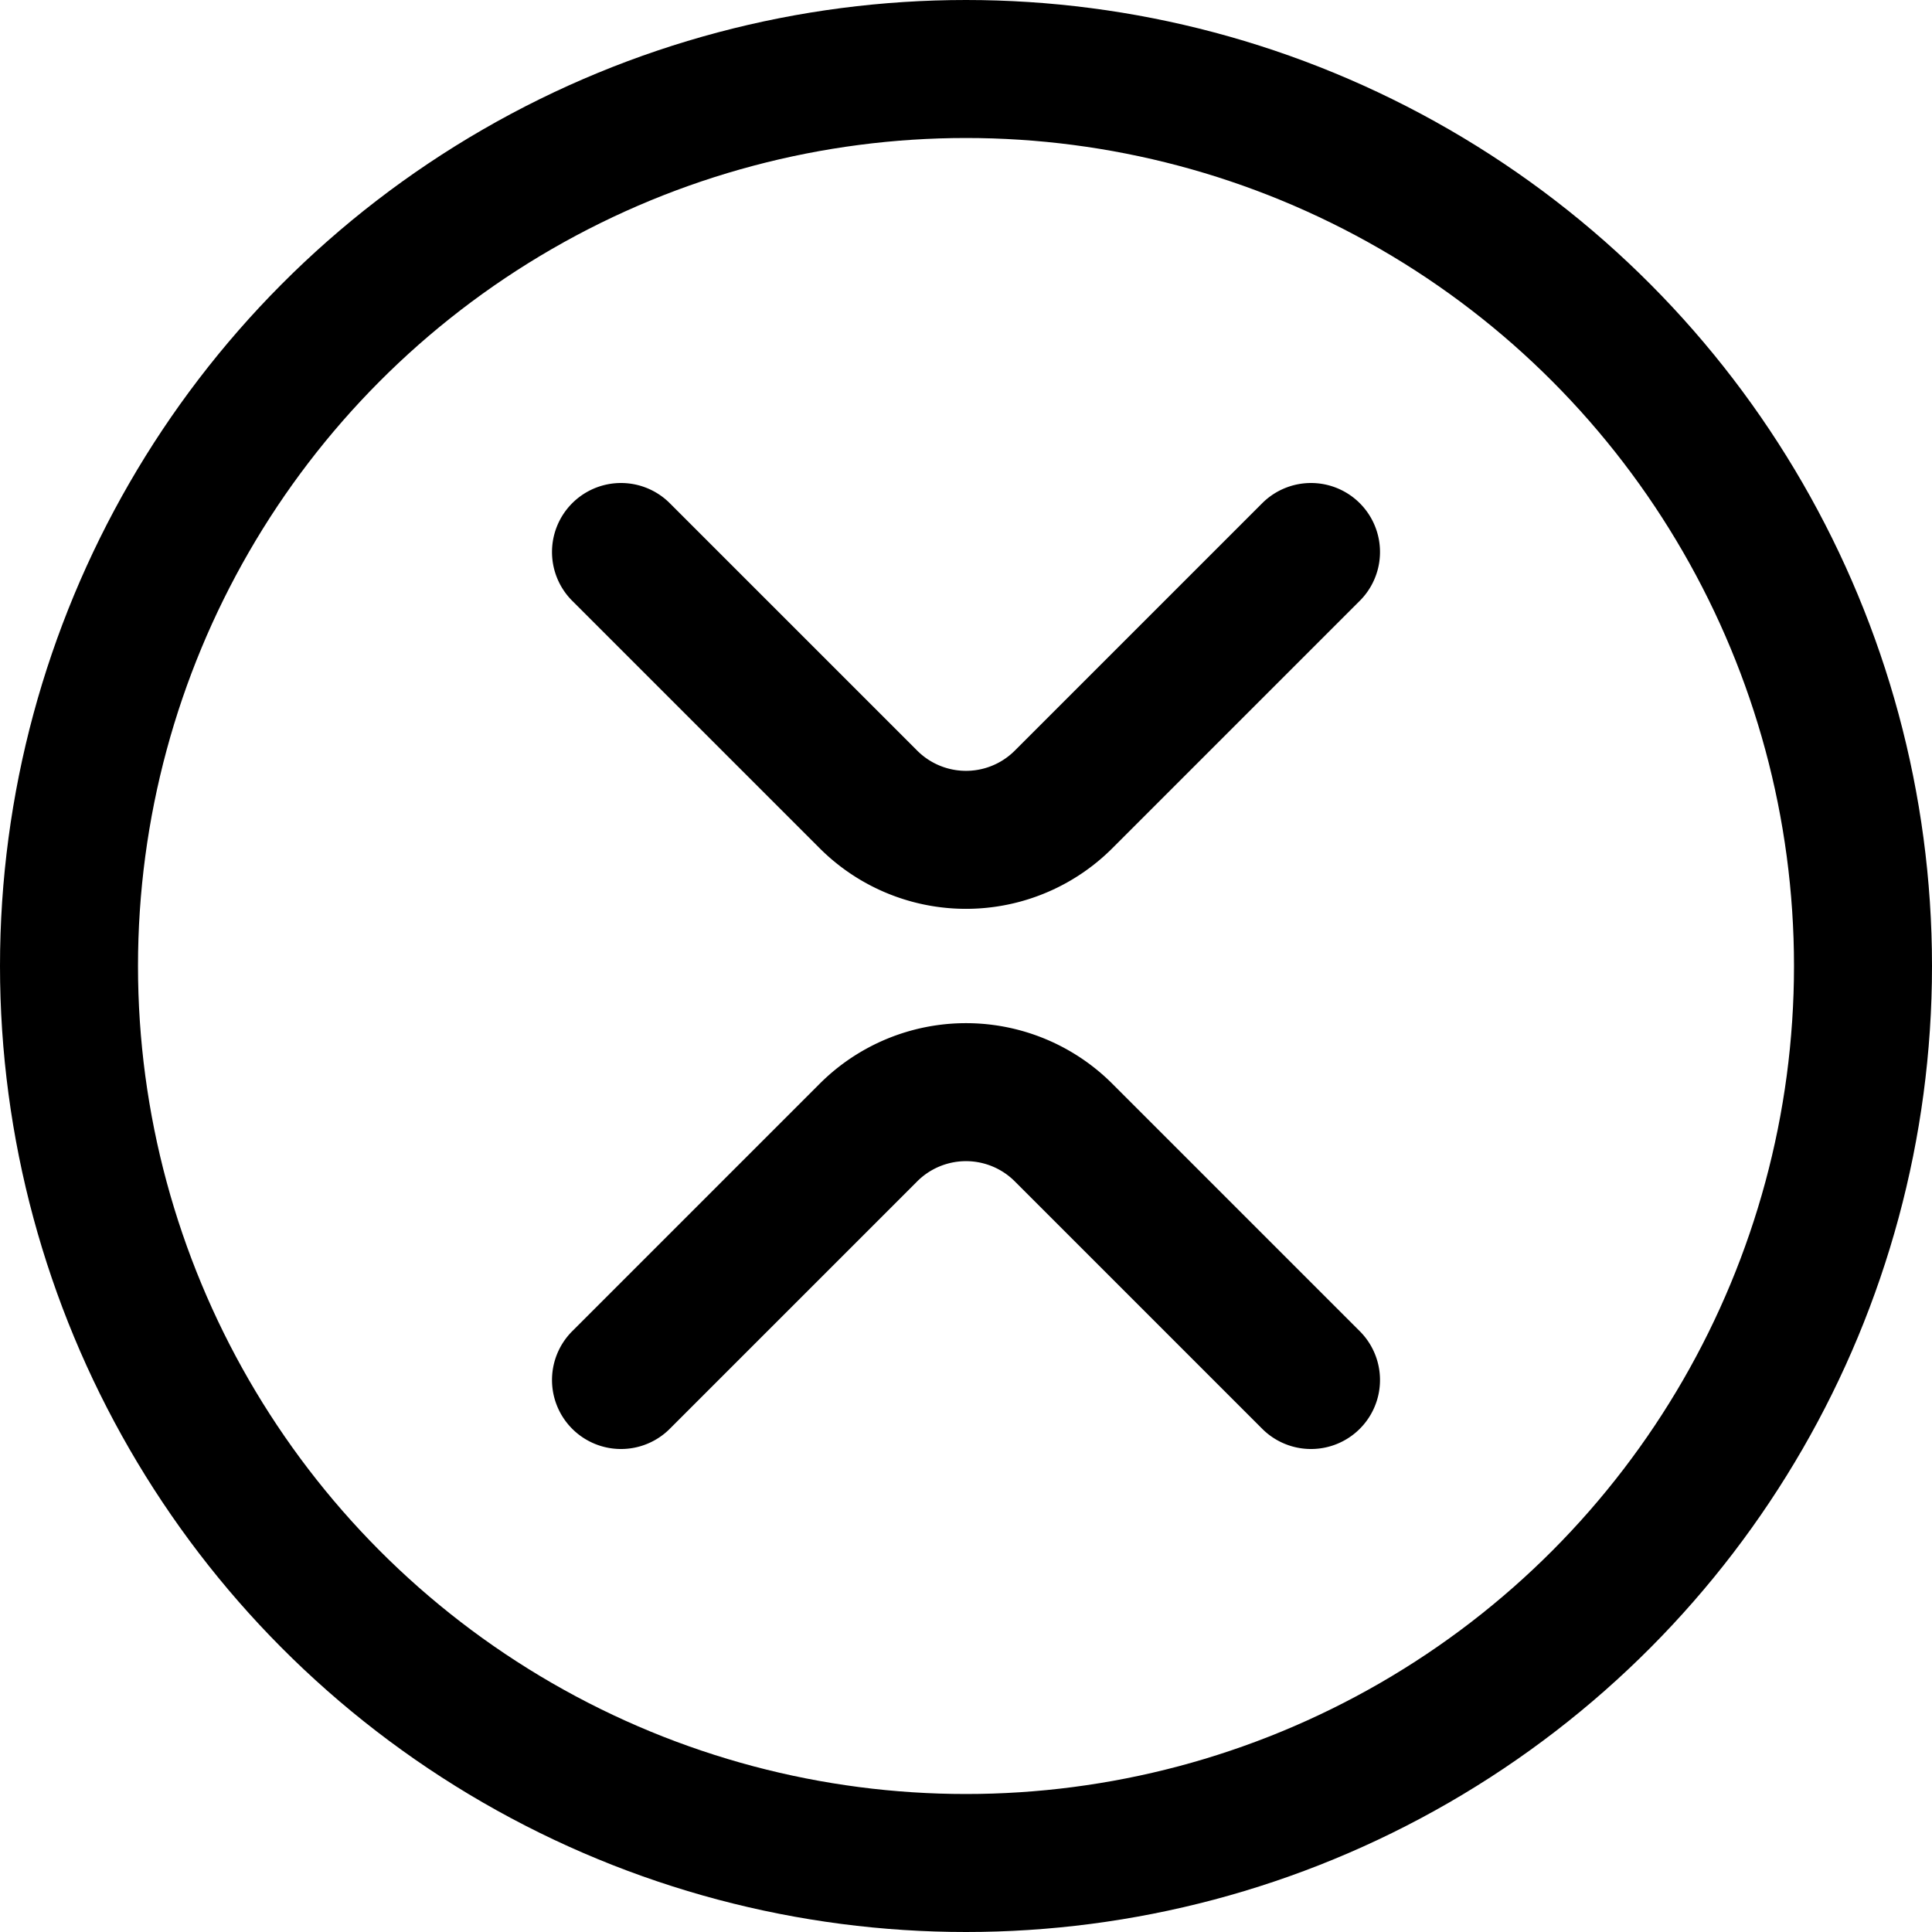 <svg xmlns="http://www.w3.org/2000/svg" viewBox="0 0 14 14">
  
<g transform="matrix(1,0,0,1,0,0)"><g>
    <circle cx="7" cy="7" r="6.5" style="fill: none;stroke: #000000;stroke-linecap: round;stroke-linejoin: round"></circle>
    <path d="M4.5,4,6.29,5.79a1,1,0,0,0,1.42,0L9.5,4" style="fill: none;stroke: #000000;stroke-linecap: round;stroke-linejoin: round"></path>
    <path d="M4.5,10,6.29,8.21a1,1,0,0,1,1.42,0L9.5,10" style="fill: none;stroke: #000000;stroke-linecap: round;stroke-linejoin: round"></path>
  </g></g></svg>